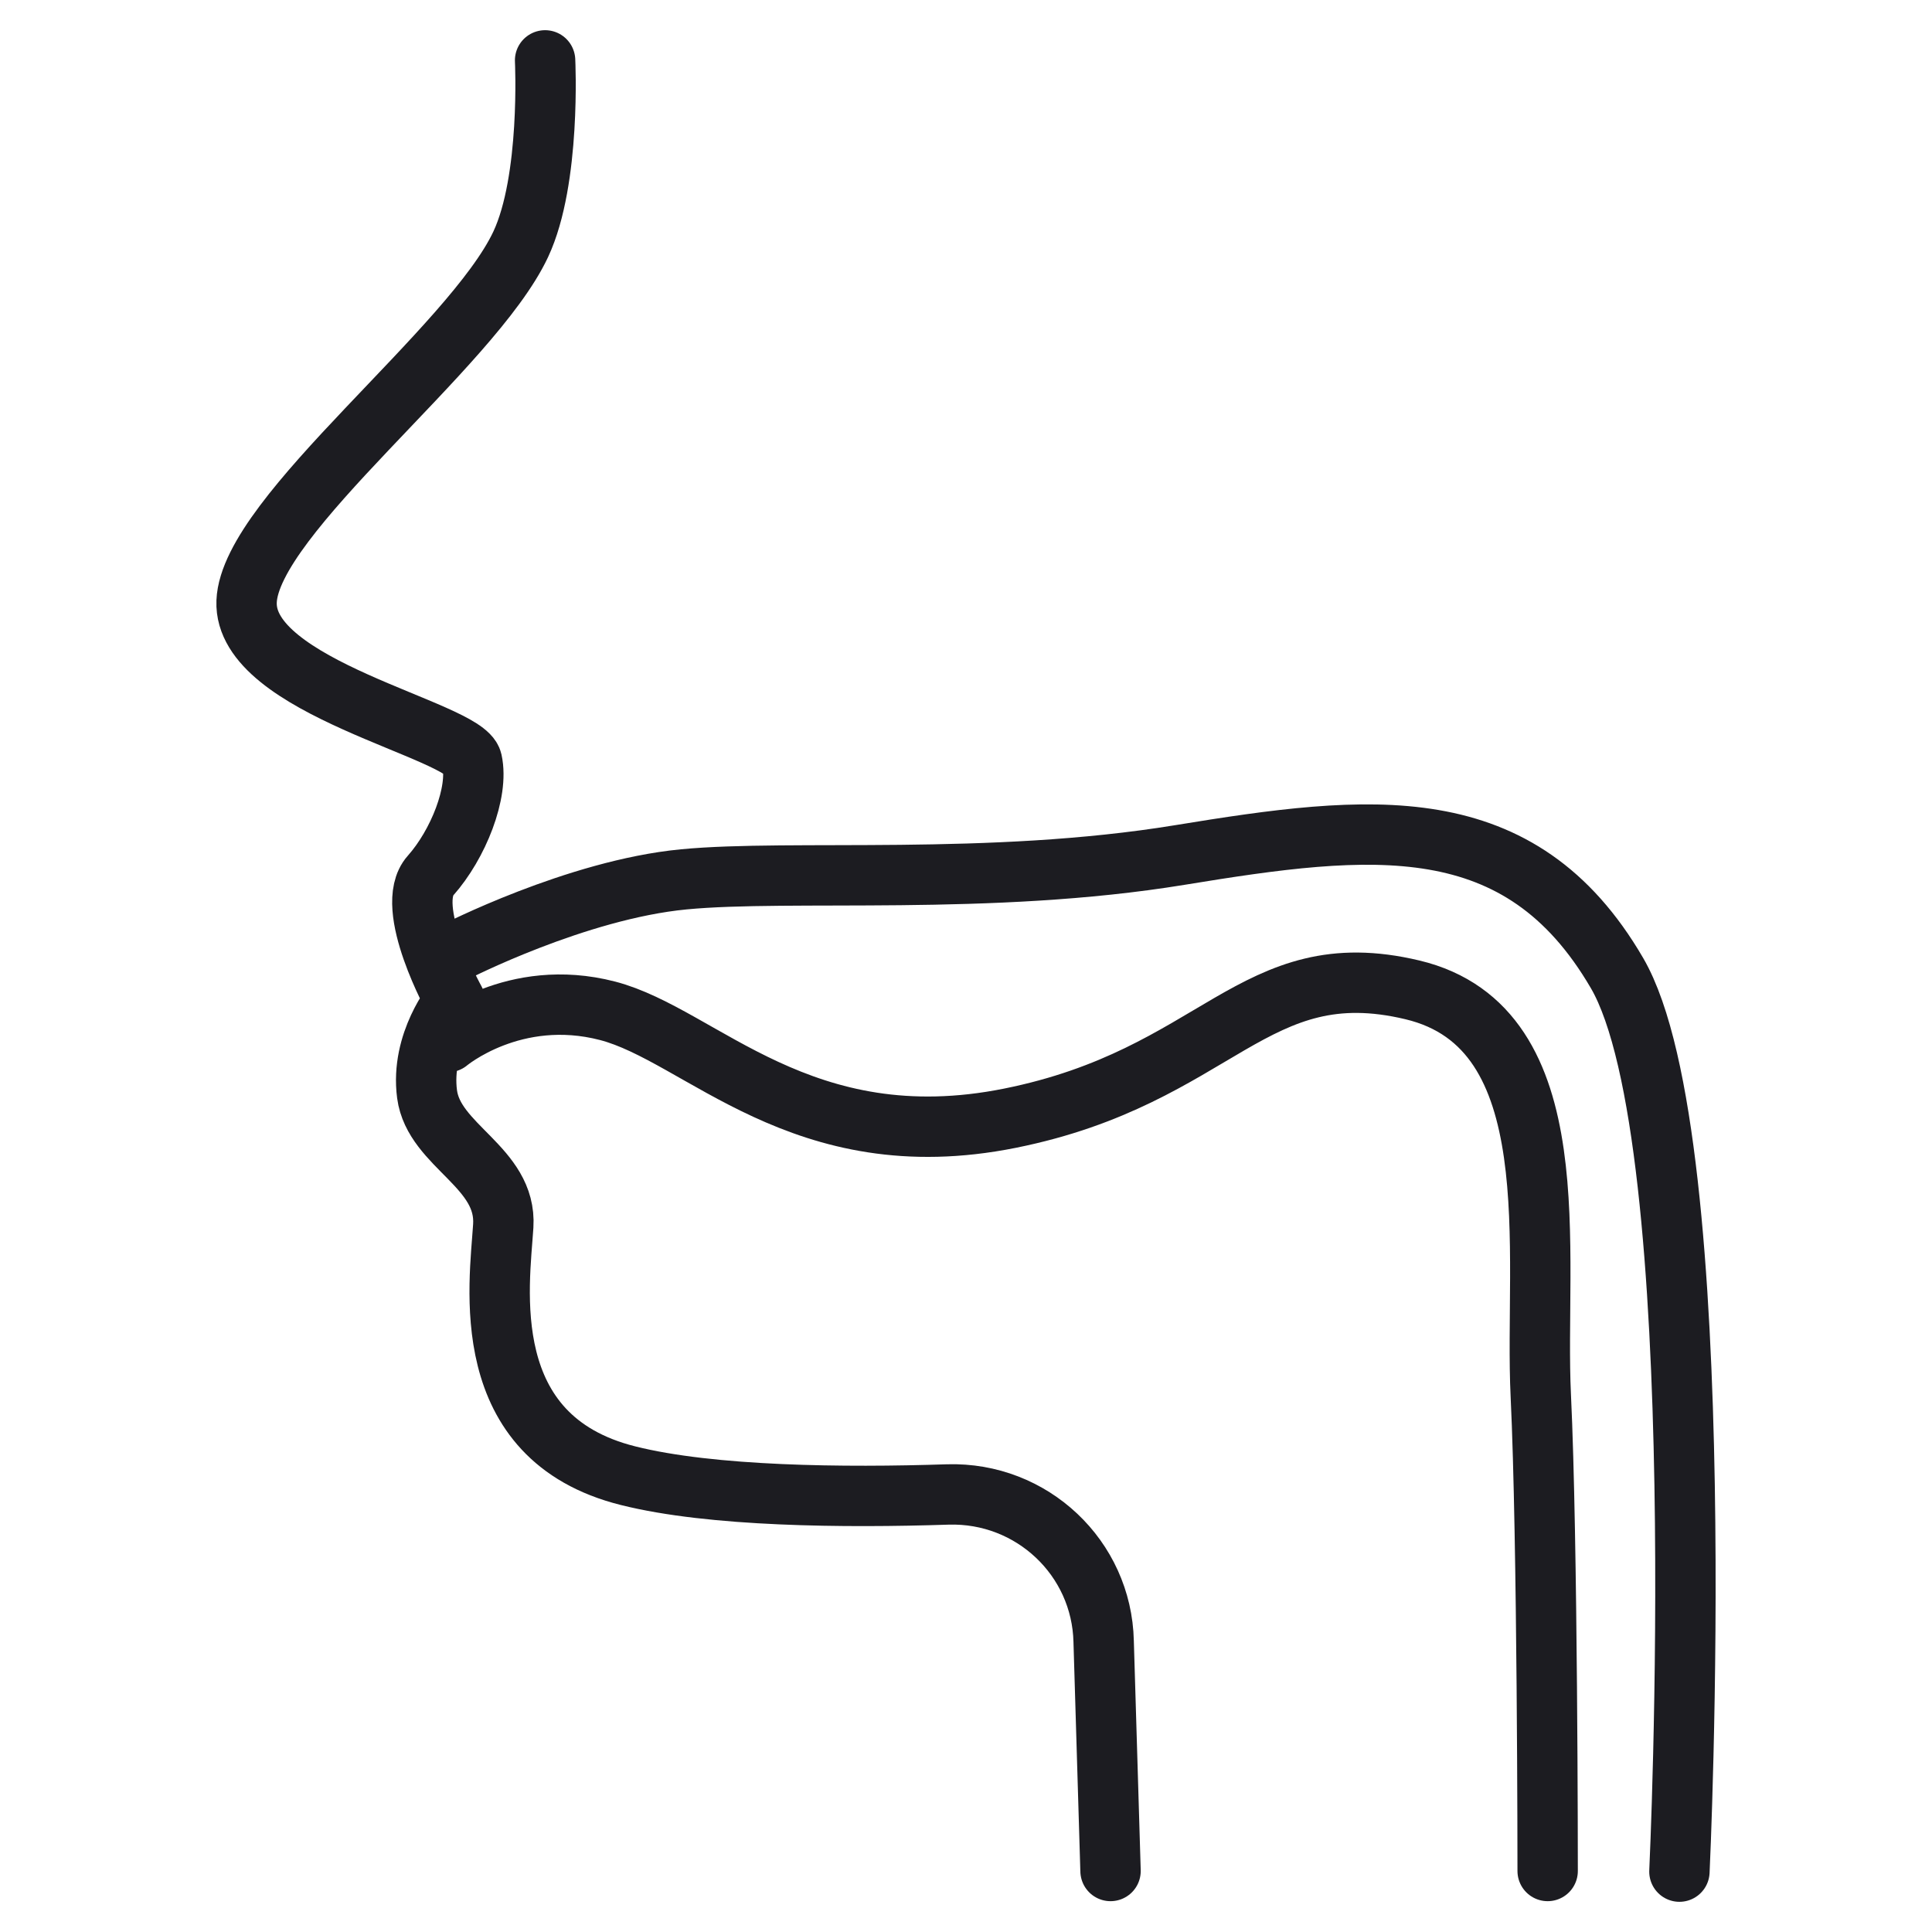 <svg width="64" height="64" viewBox="0 0 64 64" fill="none" xmlns="http://www.w3.org/2000/svg">
<path d="M15.068 31.54C15.068 31.54 19.091 29.471 22.649 29.13C26.207 28.788 32.765 29.357 39.084 28.323C45.404 27.289 50.348 26.709 53.565 32.233C56.781 37.756 55.633 62 55.633 62" stroke="#1C1C21" stroke-width="2" stroke-linecap="round" stroke-linejoin="round"/>
<path d="M14.84 34.519C14.84 34.519 17.022 32.678 20.125 33.484C23.228 34.291 26.558 38.428 33.457 37.042C40.356 35.656 41.504 31.529 46.789 32.791C52.075 34.053 50.813 41.521 51.041 46.237C51.268 50.954 51.268 61.979 51.268 61.979" stroke="#1C1C21" stroke-width="2" stroke-linecap="round" stroke-linejoin="round"/>
<path d="M18.057 2C18.057 2 18.253 5.951 17.25 8.092C15.636 11.536 8.283 17.059 8.169 19.924C8.055 22.79 15.409 24.175 15.636 25.21C15.864 26.244 15.181 27.971 14.261 29.006C13.34 30.04 15.068 33.143 15.068 33.143C15.068 33.143 13.919 34.519 14.147 36.246C14.375 37.973 16.795 38.656 16.671 40.611C16.547 42.565 15.75 47.623 20.808 48.885C23.57 49.578 27.965 49.619 31.399 49.506C34.181 49.423 36.498 51.605 36.56 54.377L36.788 61.979" stroke="#1C1C21" stroke-width="2" stroke-linecap="round" stroke-linejoin="round"/>
</svg>
